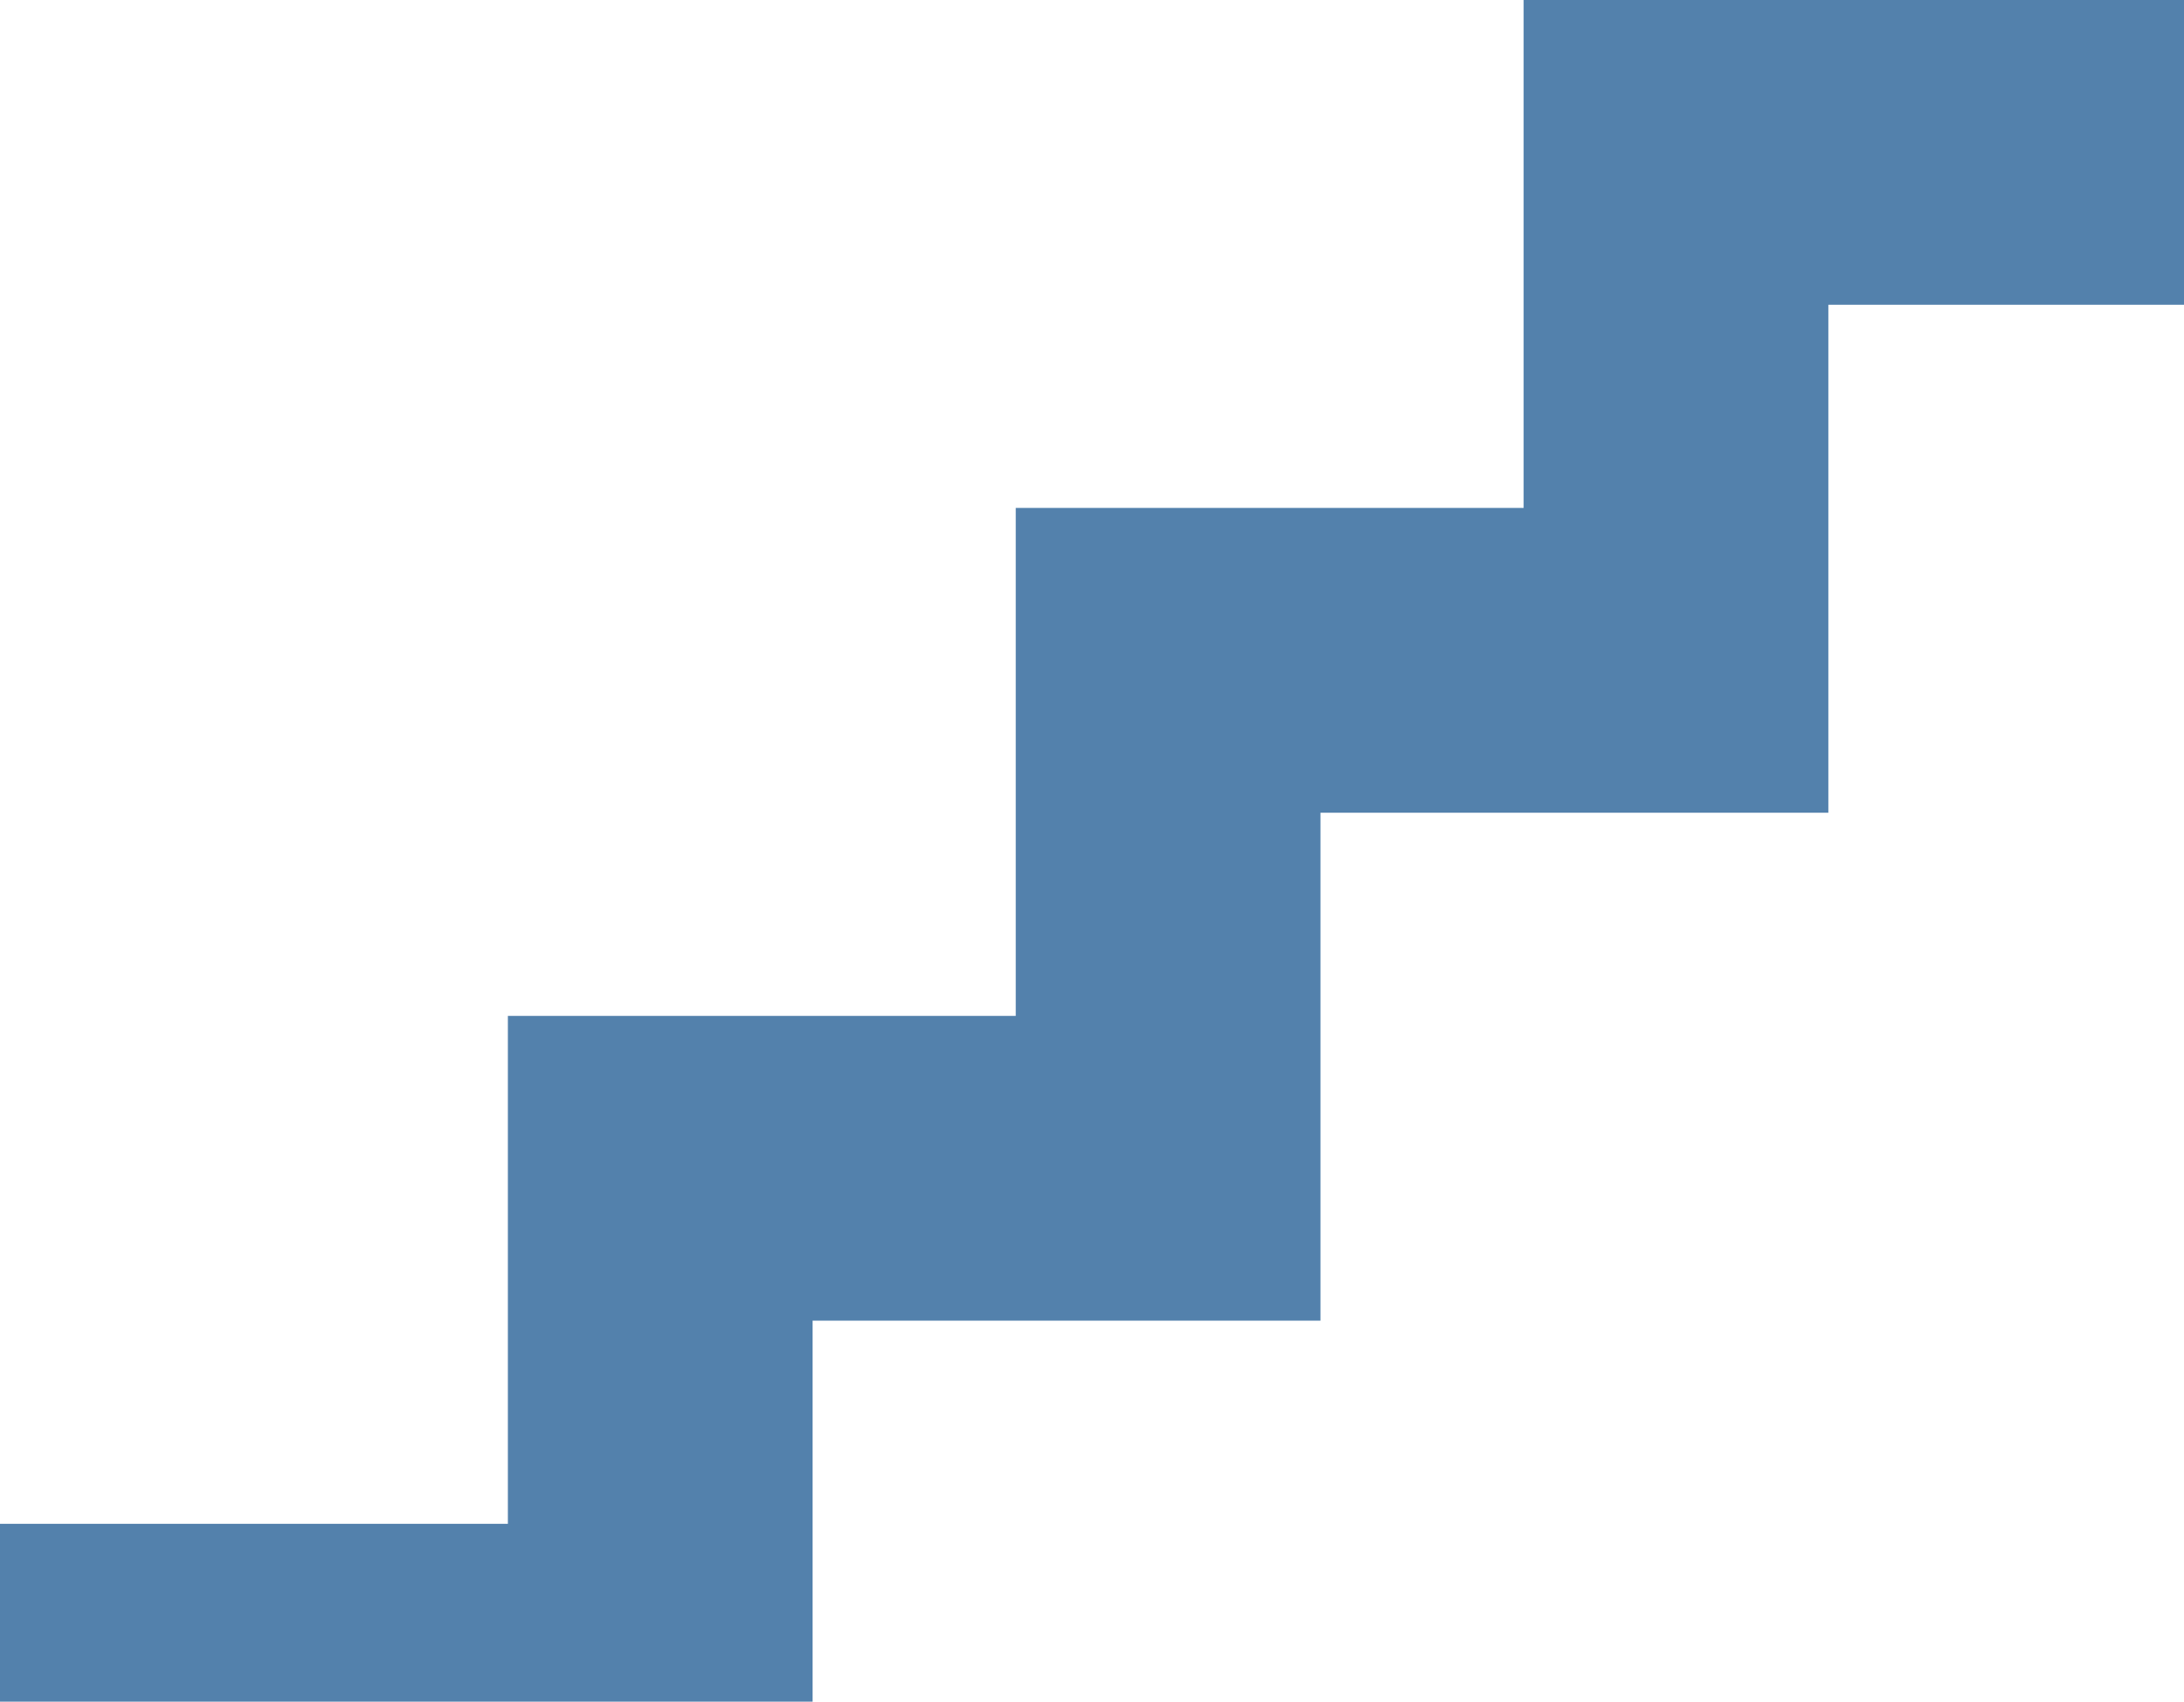 <?xml version="1.0" encoding="utf-8"?>
<!-- Generator: Adobe Illustrator 25.2.1, SVG Export Plug-In . SVG Version: 6.00 Build 0)  -->
<svg version="1.1" id="Layer_1" xmlns="http://www.w3.org/2000/svg" xmlns:xlink="http://www.w3.org/1999/xlink" x="0px" y="0px"
	 viewBox="0 0 802 624.8" style="enable-background:new 0 0 802 624.8;" xml:space="preserve">
<style type="text/css">
	.st0{fill:#5381AC;}
</style>
<polygon class="st0" points="802,0 802,111.9 671.4,111.9 671.4,298.4 484.9,298.4 484.9,484.9 298.4,484.9 298.4,624.8 0,624.8 
	0,559.5 186.5,559.5 186.5,373 373,373 373,186.5 559.5,186.5 559.5,0 "/>
</svg>
